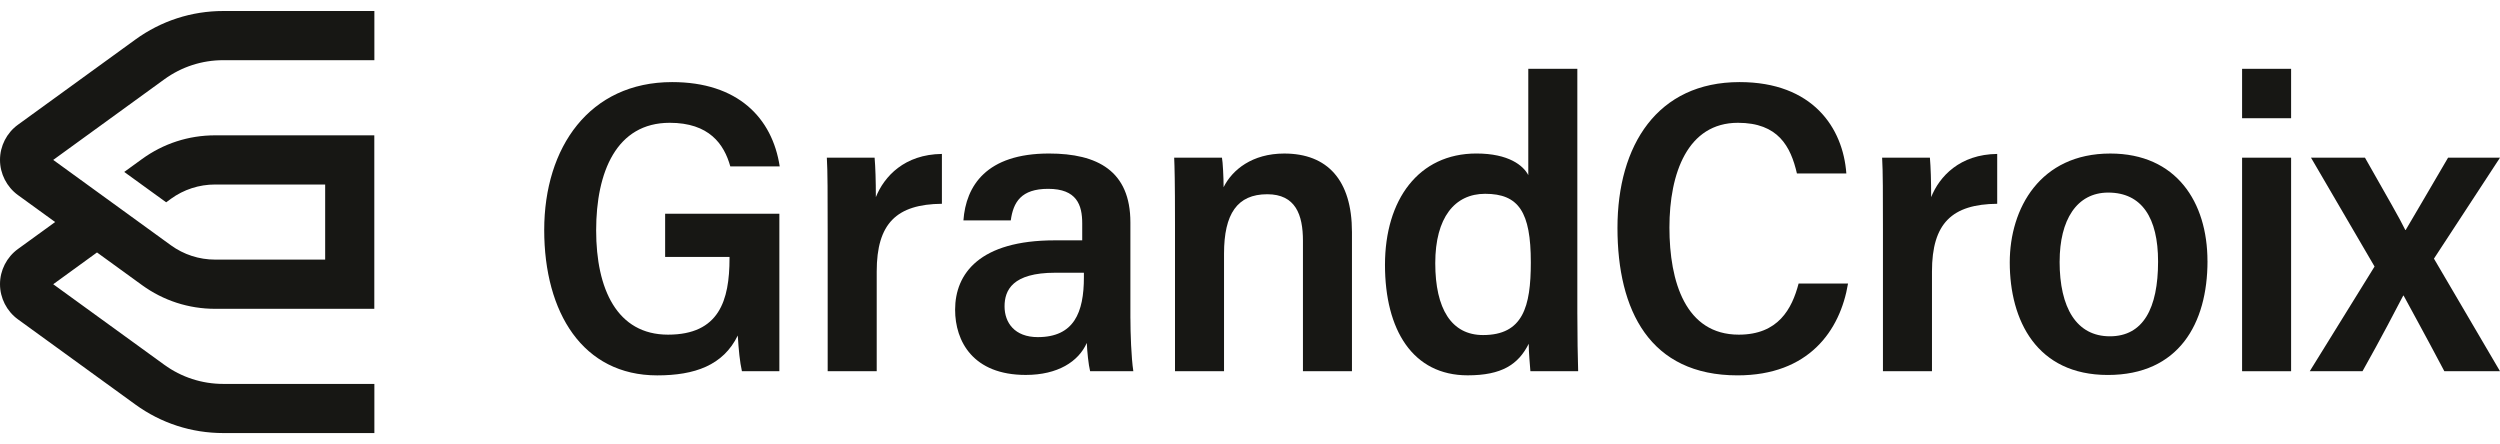 <svg width="152" height="27" viewBox="0 0 152 27" fill="none" xmlns="http://www.w3.org/2000/svg">
<path d="M47.382 22.57H45.109C44.983 22.014 44.907 21.256 44.857 20.398C43.973 22.218 42.23 22.823 39.957 22.823C35.437 22.823 33.088 19.009 33.088 13.983C33.088 8.957 35.84 4.991 40.866 4.991C44.857 4.991 46.954 7.162 47.407 10.119H44.403C44.023 8.756 43.115 7.466 40.716 7.466C37.484 7.466 36.246 10.447 36.246 14.007C36.246 17.568 37.51 20.347 40.616 20.347C43.723 20.347 44.355 18.276 44.355 15.699V15.623H40.44V12.996H47.385V22.568L47.382 22.57Z" fill="#171714"/>
<path d="M50.322 13.981C50.322 11.884 50.322 10.395 50.272 9.587H53.176C53.226 10.169 53.252 11.001 53.252 11.986C53.758 10.723 54.995 9.385 57.268 9.359V12.39C54.516 12.416 53.304 13.578 53.304 16.506V22.568H50.323V13.981H50.322Z" fill="#171714"/>
<path d="M68.73 19.361C68.73 20.245 68.78 21.736 68.906 22.568H66.279C66.179 22.164 66.103 21.406 66.077 20.851C65.571 21.988 64.31 22.796 62.365 22.796C59.158 22.796 58.071 20.75 58.071 18.831C58.071 16.634 59.56 14.613 64.132 14.613H65.799V13.578C65.799 12.466 65.471 11.481 63.728 11.481C62.087 11.481 61.607 12.288 61.455 13.4H58.576C58.728 11.303 59.966 9.334 63.778 9.334C66.733 9.334 68.728 10.395 68.728 13.526V19.359L68.73 19.361ZM65.901 16.582H64.158C61.557 16.582 61.077 17.644 61.077 18.628C61.077 19.611 61.683 20.497 63.098 20.497C65.295 20.497 65.901 19.007 65.901 16.86V16.582Z" fill="#171714"/>
<path d="M71.44 13.628C71.44 10.951 71.414 10.143 71.39 9.587H74.295C74.345 9.815 74.395 10.799 74.395 11.381C74.925 10.319 76.138 9.335 78.083 9.335C80.71 9.335 82.199 10.953 82.199 14.109V22.57H79.219V14.639C79.219 13.048 78.765 11.81 77.048 11.81C75.228 11.81 74.421 12.998 74.421 15.423V22.57H71.44V13.63V13.628Z" fill="#171714"/>
<path d="M95.902 4.182V19.031C95.902 20.445 95.928 21.784 95.952 22.568H93.048C93.022 22.214 92.946 21.43 92.946 20.901C92.314 22.164 91.305 22.82 89.233 22.82C85.899 22.82 84.207 20.067 84.207 16.102C84.207 12.138 86.253 9.333 89.763 9.333C91.732 9.333 92.618 10.065 92.92 10.647V4.182H95.9H95.902ZM90.169 20.371C92.594 20.371 93.074 18.653 93.074 15.951C93.074 12.894 92.342 11.783 90.295 11.783C88.452 11.783 87.264 13.222 87.264 16.001C87.264 18.779 88.25 20.371 90.169 20.371Z" fill="#171714"/>
<path d="M112.36 17.24C111.88 20.119 109.961 22.822 105.641 22.822C100.311 22.822 98.342 18.881 98.342 13.855C98.342 8.83 100.767 4.991 105.767 4.991C110.213 4.991 112.056 7.77 112.258 10.547H109.253C108.874 8.906 108.116 7.466 105.667 7.466C102.61 7.466 101.501 10.523 101.501 13.831C101.501 17.14 102.486 20.347 105.719 20.347C108.118 20.347 108.951 18.781 109.355 17.24H112.36Z" fill="#171714"/>
<path d="M114.483 13.981C114.483 11.884 114.483 10.395 114.433 9.587H117.338C117.388 10.169 117.414 11.001 117.414 11.986C117.92 10.723 119.157 9.385 121.43 9.359V12.39C118.677 12.416 117.464 13.578 117.464 16.506V22.568H114.483V13.981Z" fill="#171714"/>
<path d="M134.216 15.877C134.216 19.665 132.473 22.798 128.155 22.798C123.836 22.798 122.193 19.489 122.193 15.953C122.193 12.67 124.036 9.335 128.305 9.335C132.321 9.335 134.214 12.29 134.214 15.877H134.216ZM125.224 15.901C125.224 18.73 126.259 20.447 128.281 20.447C130.302 20.447 131.211 18.755 131.211 15.901C131.211 13.248 130.226 11.709 128.181 11.709C126.261 11.709 125.226 13.376 125.226 15.901H125.224Z" fill="#171714"/>
<path d="M136.319 7.188V4.184H139.299V7.188H136.319ZM136.319 9.587H139.299V22.57H136.319V9.587Z" fill="#171714"/>
<path d="M143.79 9.587C145.205 12.088 145.887 13.25 146.241 13.982H146.267C146.746 13.148 147.63 11.683 148.843 9.587H152L147.984 15.725L152 22.57H148.616C147.404 20.271 146.544 18.731 146.141 17.974H146.115C145.787 18.605 144.751 20.601 143.64 22.57H140.433L144.373 16.205L140.509 9.587H143.792H143.79Z" fill="#171714"/>
<path d="M22.762 23.342H13.577C12.278 23.342 11.037 22.938 9.987 22.177L3.236 17.281L5.898 15.349L8.633 17.333C9.933 18.277 11.473 18.776 13.079 18.776H22.758V8.228H13.079C11.471 8.228 9.933 8.726 8.633 9.671L7.553 10.454L10.102 12.3L10.389 12.09C11.176 11.52 12.106 11.218 13.081 11.218H19.77V15.784H13.081C12.108 15.784 11.178 15.482 10.389 14.912L9.453 14.233L3.236 9.723L9.987 4.825C11.037 4.063 12.278 3.659 13.577 3.659H22.762V0.669H13.577C11.645 0.669 9.796 1.27 8.231 2.405L1.089 7.585C0.408 8.079 0 8.878 0 9.721C0 10.564 0.408 11.362 1.089 11.859L3.353 13.5L1.089 15.141C0.408 15.636 0 16.434 0 17.277C0 18.12 0.408 18.919 1.089 19.415L8.231 24.595C9.796 25.73 11.643 26.33 13.577 26.33H22.762V23.34V23.342Z" fill="#171714"/>
</svg>
